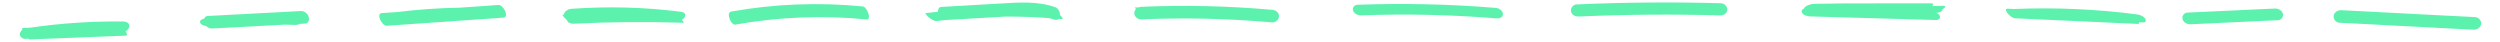 <?xml version="1.0" encoding="UTF-8"?>
<svg width="1600px" height="27px" viewBox="0 0 876 15" fill="#5df1ae" version="1.1"
    xmlns="http://www.w3.org/2000/svg" xmlns:xlink="http://www.w3.org/1999/xlink">
    <title>Untitled 2</title>
    <g id="Page-1" stroke="none" stroke-width="1" fill-rule="evenodd">
        <path
            d="M39.535,9.371 C39.629,8.063 38.298,7.647 37.287,7.636 C26.246,7.512 15.214,8.255 4.284,9.842 C3.43,9.876 2.576,9.91 1.722,9.944 C1.386,9.957 1.386,10.267 1.499,10.632 C1.02,10.969 0.661,11.441 0.615,12.079 C0.53,13.259 1.845,13.967 2.863,13.813 C3.098,13.778 3.333,13.75 3.567,13.715 C3.803,13.903 4.042,14.028 4.267,14.02 C15.646,13.569 27.026,13.119 38.406,12.668 C39.016,12.645 38.547,11.663 38.235,11.11 C38.916,10.742 39.482,10.107 39.535,9.371"
            id="Fill-3"></path>
        <path
            d="M103.293,5.946 C102.892,4.777 101.733,3.87 100.506,3.935 C89.461,4.517 78.416,5.1 67.372,5.683 C66.727,5.716 66.329,6.131 66.144,6.659 C65.393,6.79 64.474,7.154 64.724,8.035 C64.935,8.776 65.976,9.125 66.83,9.235 C67.379,9.808 68.137,10.17 68.926,10.129 C77.576,9.673 86.227,9.216 94.878,8.76 C95.936,8.793 96.994,8.806 98.052,8.852 C98.605,8.876 99.602,8.877 100.18,8.48 C100.807,8.447 101.433,8.414 102.06,8.381 C103.264,8.318 103.633,6.937 103.293,5.946"
            id="Fill-4"></path>
        <path
            d="M170.7,1.774 C166.16,2.09 161.621,2.407 157.081,2.723 C149.589,2.852 142.106,3.379 134.663,4.286 C132.871,4.41 131.079,4.535 129.286,4.66 C127.189,4.807 129.263,9.281 131.182,9.147 C144.987,8.185 158.791,7.223 172.596,6.261 C174.693,6.115 172.619,1.64 170.7,1.774"
            id="Fill-5"></path>
        <path
            d="M237.102,5.91 C237.582,4.777 236.558,4.305 235.646,4.187 C222.705,2.518 209.652,2.201 196.643,3.138 C195.695,3.207 194.181,3.986 194.092,5.087 C194.088,5.129 194.1,5.16 194.101,5.199 C193.96,5.206 193.821,5.208 193.681,5.215 C193.12,5.244 194.577,6.636 194.677,6.729 C194.824,6.864 195.027,7.064 195.258,7.279 C195.284,7.865 195.872,8.205 196.5,8.239 C196.745,8.371 196.982,8.454 197.192,8.444 C210.299,7.783 223.427,7.667 236.543,8.097 C236.912,8.109 236.394,7.479 235.976,7.027 C236.479,6.75 236.908,6.368 237.102,5.91"
            id="Fill-6"></path>
        <path
            d="M300.25,2.28 C284.677,0.752 268.952,1.368 253.538,4.109 C251.573,4.459 253.428,9.022 255.018,8.739 C270.432,5.998 286.157,5.382 301.73,6.909 C303.505,7.083 301.956,2.447 300.25,2.28"
            id="Fill-7"></path>
        <path
            d="M370.663,5.552 C370.591,5.489 370.512,5.424 370.433,5.358 C370.445,4.25 369.848,2.946 368.757,2.562 C362.418,0.333 355.753,0.881 349.179,1.257 C342.189,1.657 335.201,2.057 328.211,2.457 C327.354,2.506 327.041,3.366 327.027,4.178 C325.638,4.325 324.248,4.472 322.862,4.648 C322.086,4.747 323.79,6.175 323.901,6.257 C324.618,6.786 325.754,7.588 326.704,7.467 C327.753,7.334 328.804,7.229 329.854,7.112 C336.489,6.732 343.125,6.353 349.761,5.973 C350.174,5.949 350.588,5.923 351.003,5.897 C356.224,5.875 361.445,6.054 366.657,6.443 C367.205,6.588 367.75,6.746 368.289,6.936 C369.06,7.207 369.604,7.068 369.955,6.715 C370.285,6.745 370.616,6.765 370.946,6.796 C371.984,6.896 370.945,5.799 370.663,5.552"
            id="Fill-8"></path>
        <path
            d="M445.906,3.495 C430.426,2.105 414.87,1.747 399.344,2.421 C399.007,2.436 398.668,2.512 398.352,2.637 C398.029,2.635 397.706,2.628 397.382,2.626 C396.742,2.624 397.112,2.923 397.514,3.162 C397.13,3.524 396.87,4.006 396.859,4.613 C396.836,5.874 398.054,6.948 399.265,6.896 C414.791,6.221 430.347,6.58 445.827,7.97 C447.033,8.078 448.29,7.03 448.312,5.778 C448.337,4.391 447.112,3.604 445.906,3.495"
            id="Fill-9"></path>
        <path
            d="M525.505,2.815 C509.129,1.476 492.683,1.091 476.265,1.691 C475.205,1.73 474.279,2.593 474.635,3.715 C475.01,4.898 476.466,5.503 477.581,5.462 C493.595,4.877 509.628,5.225 525.602,6.531 C526.612,6.614 527.914,6.291 527.934,5.024 C527.952,3.854 526.518,2.898 525.505,2.815"
            id="Fill-10"></path>
        <path
            d="M605.486,1.155 C588.36,0.677 571.22,0.818 554.103,1.571 C552.922,1.624 551.896,2.852 552.134,4.045 C552.403,5.406 553.771,5.923 554.973,5.87 C571.655,5.136 588.355,5.004 605.047,5.47 C606.226,5.503 607.561,4.931 607.699,3.572 C607.825,2.342 606.667,1.188 605.486,1.155"
            id="Fill-11"></path>
        <path
            d="M684.401,2.053 C683.082,2.087 681.762,2.123 680.442,2.158 C680.447,2.154 680.454,2.151 680.459,2.148 C681.174,1.654 681.12,1.199 680.185,1.188 C677.936,1.159 675.687,1.162 673.438,1.178 C667.104,1.158 660.769,1.165 654.435,1.205 C650.676,1.185 646.916,1.221 643.155,1.308 C641.72,1.325 640.284,1.326 638.849,1.347 C637.745,1.362 636.449,1.699 635.527,2.335 C635.169,2.583 635.004,2.832 635.054,3.015 C634.39,3.209 633.902,3.756 634.291,4.496 C634.356,4.621 634.438,4.734 634.532,4.838 C634.507,5.027 634.669,5.16 634.978,5.206 C635.705,5.672 636.73,5.828 637.47,5.849 C652.274,6.272 667.079,6.695 681.884,7.118 C682.793,7.144 683.727,6.504 683.229,5.557 C682.991,5.103 682.549,4.799 682.044,4.592 C682.893,4.52 683.948,4.246 684.203,3.569 C684.247,3.451 684.26,3.346 684.251,3.25 C684.394,3.172 684.545,3.103 684.676,3.013 C685.363,2.538 685.361,2.027 684.401,2.053"
            id="Fill-12"></path>
        <path
            d="M756.43,6.889 C756.031,5.92 754.461,5.258 753.527,5.136 C738.968,3.234 724.266,2.583 709.601,3.202 C708.853,3.167 708.106,3.133 707.359,3.099 C706.308,3.051 706.917,4.175 707.284,4.638 C707.891,5.402 709.064,6.462 710.103,6.51 C724.593,7.174 739.083,7.838 753.572,8.502 C754.132,8.527 754.216,8.221 754.123,7.86 C754.418,7.897 754.713,7.927 755.008,7.965 C755.756,8.063 756.847,7.904 756.43,6.889"
            id="Fill-13"></path>
        <path
            d="M805.244,4.876 C804.894,3.604 803.528,2.98 802.334,3.035 C791.991,3.517 781.648,3.998 771.306,4.479 C770.163,4.532 769.245,5.632 769.562,6.788 C769.912,8.06 771.278,8.684 772.472,8.628 C782.814,8.147 793.157,7.666 803.5,7.185 C804.643,7.132 805.561,6.032 805.244,4.876"
            id="Fill-14"></path>
        <path
            d="M873.62,6.094 C857.76,5.27 841.9,4.445 826.033,3.621 C824.81,3.558 823.482,4.313 823.3,5.643 C823.126,6.91 824.195,8.024 825.407,8.087 C841.27,8.912 857.13,9.736 872.99,10.56 C874.21,10.624 875.54,9.868 875.73,8.538 C875.9,7.271 874.83,6.157 873.62,6.094"
            id="Fill-15"></path>
    </g>
</svg>